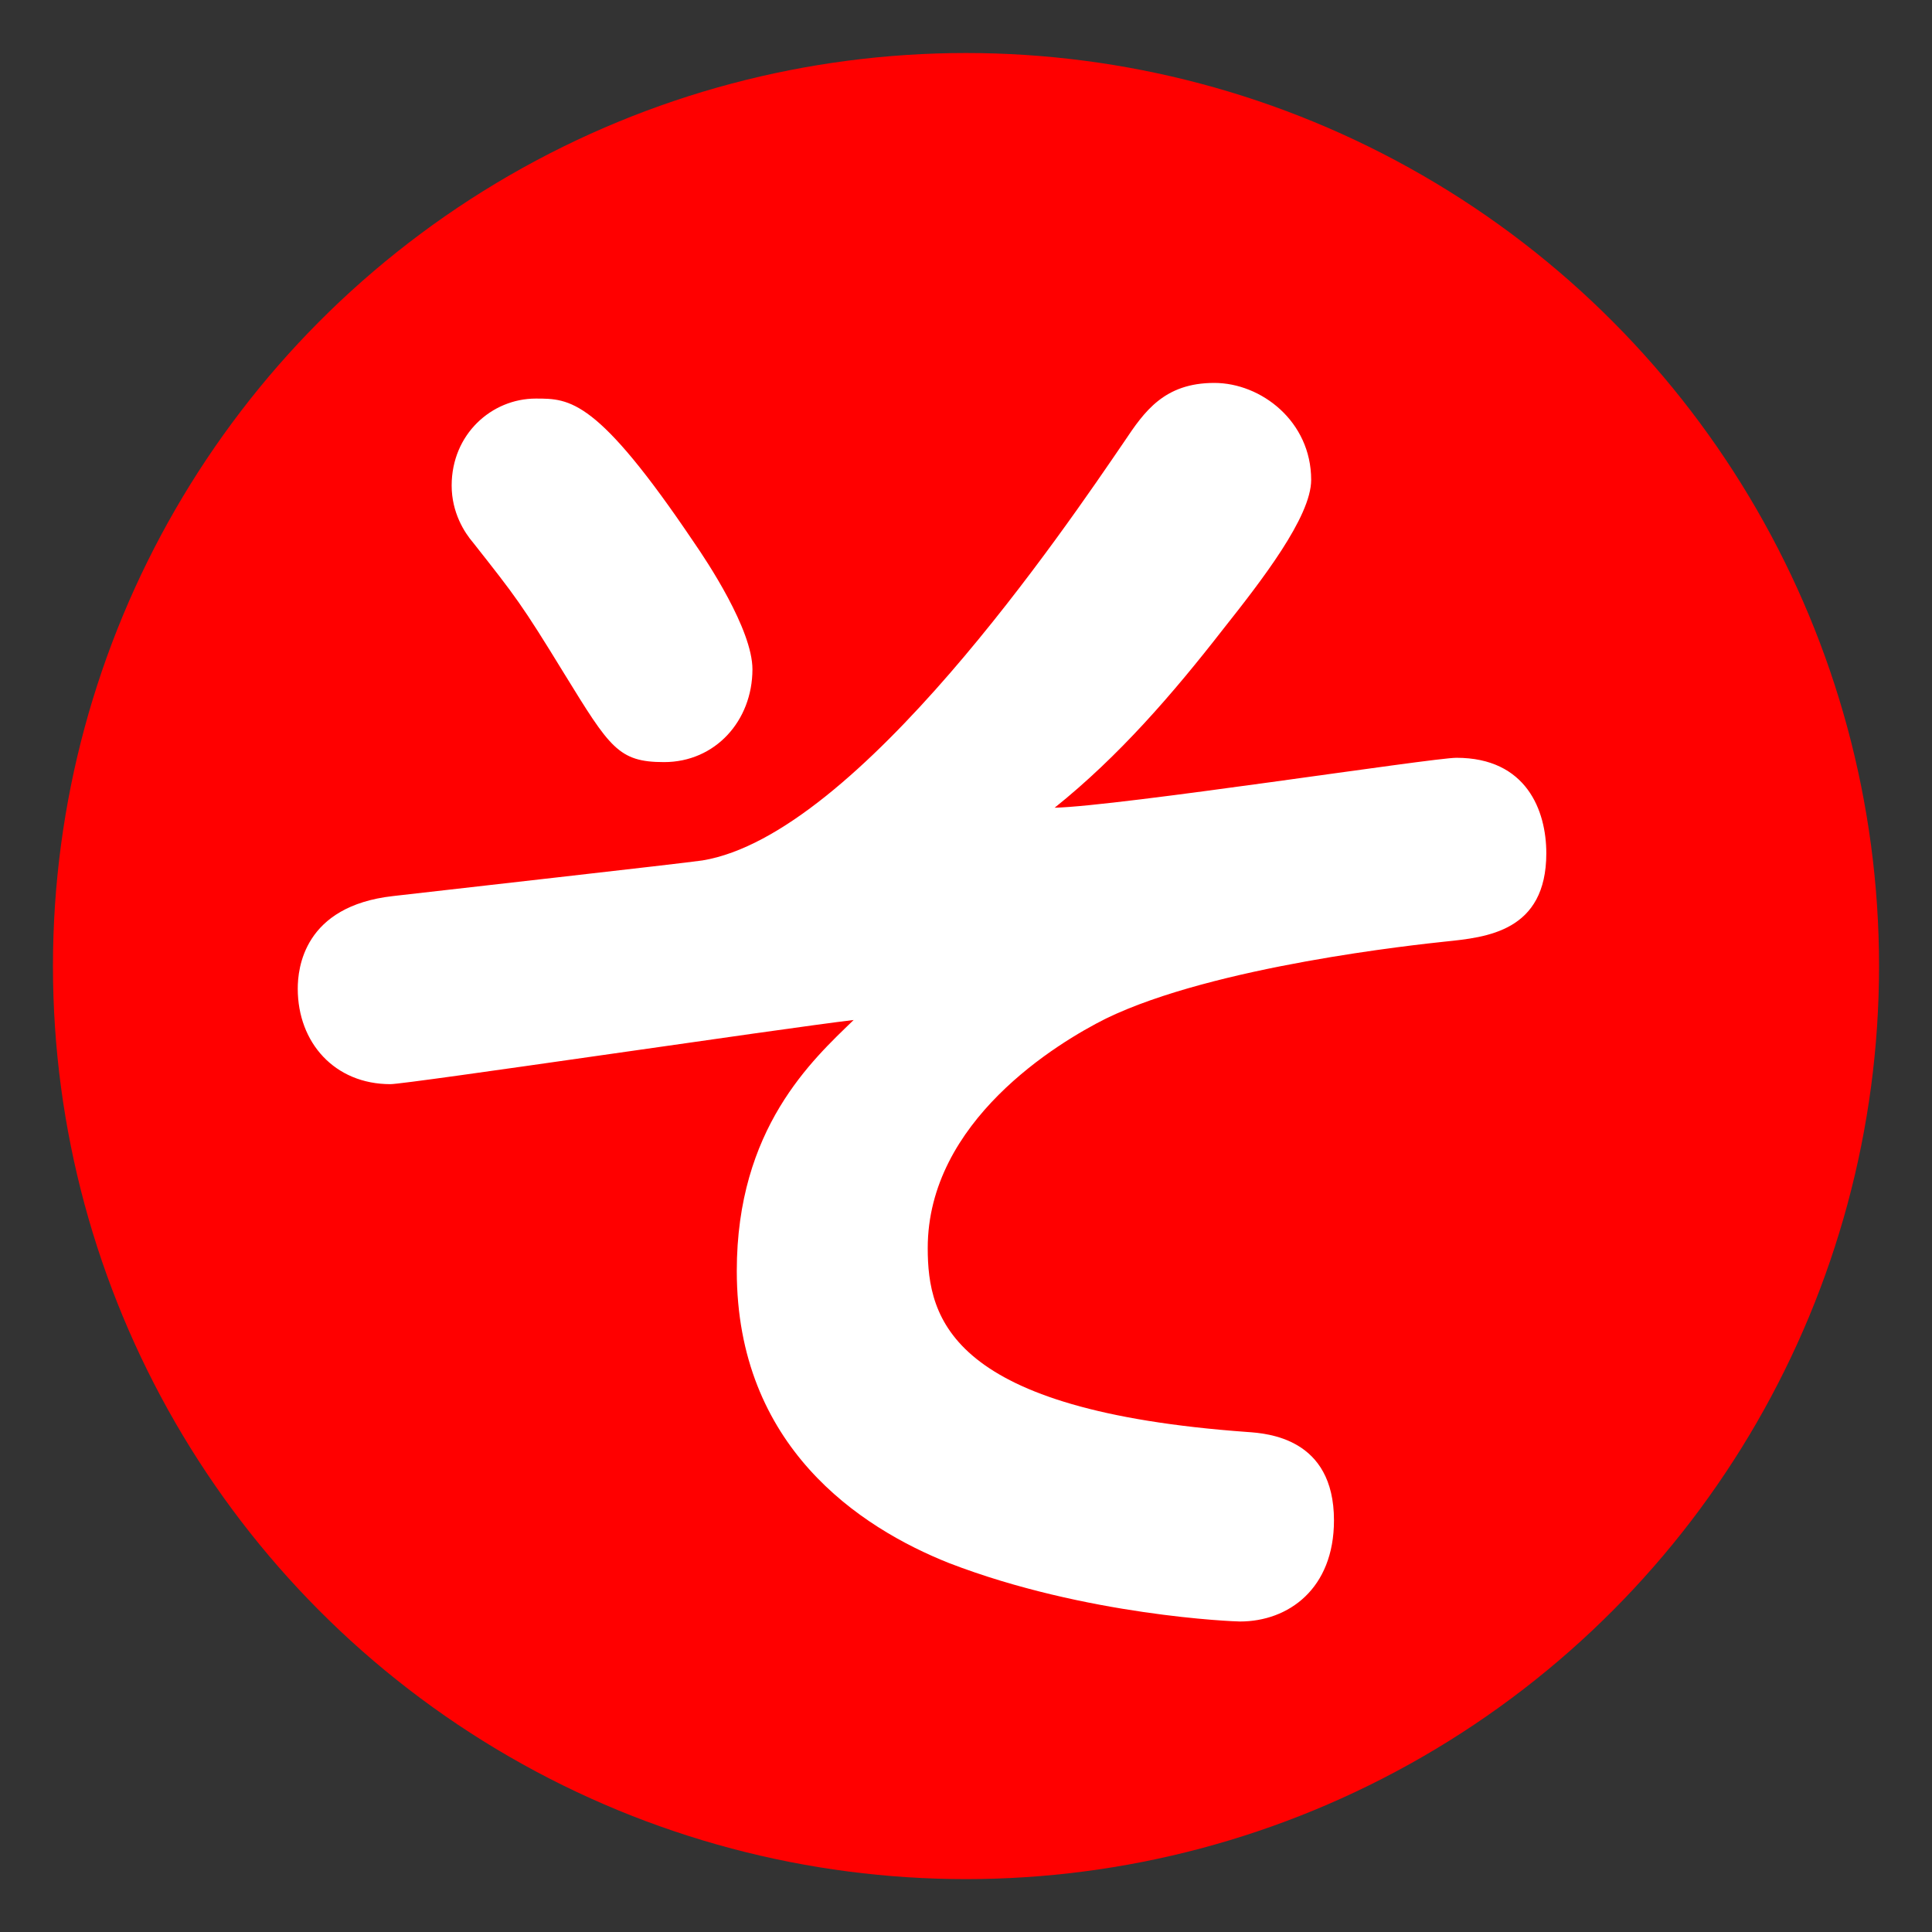 <?xml version="1.0" encoding="utf-8"?>
<!-- Generator: Adobe Illustrator 16.0.0, SVG Export Plug-In . SVG Version: 6.00 Build 0)  -->
<!DOCTYPE svg PUBLIC "-//W3C//DTD SVG 1.1//EN" "http://www.w3.org/Graphics/SVG/1.1/DTD/svg11.dtd">
<svg version="1.1" id="レイヤー_1" xmlns="http://www.w3.org/2000/svg" xmlns:xlink="http://www.w3.org/1999/xlink" x="0px"
	 y="0px" width="29.99px" height="29.99px" viewBox="0 0 29.99 29.99" enable-background="new 0 0 29.99 29.99"
	 xml:space="preserve">
<rect x="0" y="0" width="29.99" height="29.99" fill="#333333" stroke="none"/>
<circle fill="#FF0000" cx="14.995" cy="14.996" r="14.173"/>
<g enable-background="new    ">
	<path fill="#FFFFFF" d="M22.608,11.763c1.086,0,1.395,0.818,1.395,1.482c0,1.217-0.93,1.305-1.57,1.371
		c-0.42,0.045-3.584,0.377-5.266,1.195c-0.753,0.376-2.766,1.593-2.766,3.563c0,1.105,0.354,2.521,4.956,2.854
		c0.311,0.022,1.35,0.089,1.35,1.372c0,1.062-0.707,1.57-1.459,1.57c-0.09,0-2.391-0.088-4.514-0.906
		c-1.394-0.554-3.297-1.814-3.297-4.536c0-2.213,1.173-3.274,1.814-3.895c-1.128,0.133-6.925,0.996-7.191,0.996
		c-0.863,0-1.438-0.642-1.438-1.482c0-0.31,0.088-1.283,1.482-1.438c0.752-0.088,4.513-0.509,4.801-0.553
		c2.412-0.398,5.642-5.177,6.549-6.505c0.31-0.464,0.619-0.907,1.395-0.907c0.729,0,1.504,0.598,1.504,1.505
		c0,0.575-0.775,1.571-1.371,2.323c-0.775,0.996-1.615,1.969-2.611,2.766C17.366,12.515,22.233,11.763,22.608,11.763z M10.308,11.83
		c-0.708,0-0.841-0.222-1.549-1.372C8.095,9.374,8.006,9.263,7.343,8.422C7.21,8.267,7.011,7.958,7.011,7.537
		c0-0.796,0.62-1.35,1.306-1.35c0.531,0,0.951,0,2.456,2.234c0.199,0.288,0.907,1.35,0.907,1.969
		C11.679,11.188,11.104,11.83,10.308,11.83z"/>
</g>
</svg>
